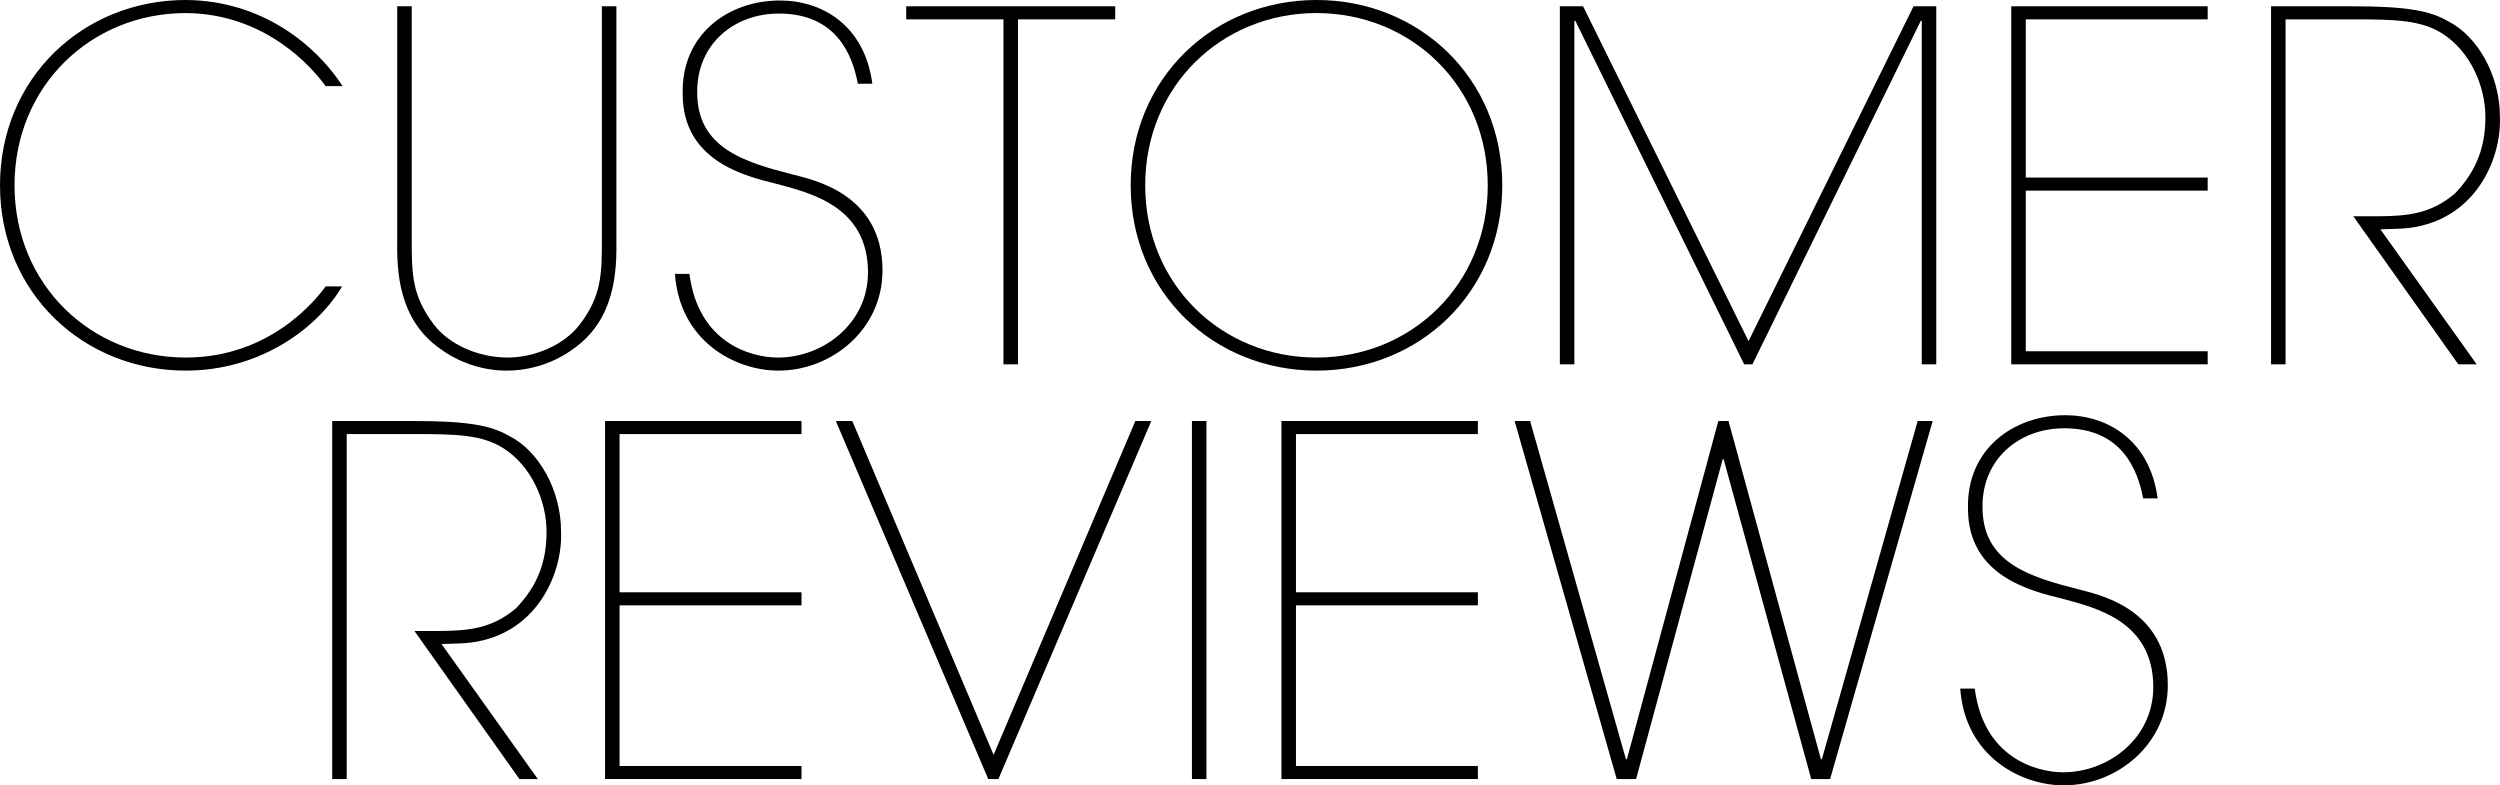 <?xml version="1.0" encoding="utf-8"?>
<!-- Generator: Adobe Illustrator 16.0.0, SVG Export Plug-In . SVG Version: 6.00 Build 0)  -->
<!DOCTYPE svg PUBLIC "-//W3C//DTD SVG 1.1//EN" "http://www.w3.org/Graphics/SVG/1.1/DTD/svg11.dtd">
<svg version="1.1" id="Layer_1" xmlns="http://www.w3.org/2000/svg" xmlns:xlink="http://www.w3.org/1999/xlink" x="0px" y="0px"
	 width="400px" height="125.653px" viewBox="-2.5 -2.94 400 125.653" enable-background="new -2.5 -2.94 400 125.653"
	 xml:space="preserve">
<g>
	<g>
		<path d="M52.231,42.889c-3.871,6.581-13.005,13.47-25.004,13.47C10.815,56.359-2.5,43.896-2.5,26.71S10.815-2.94,27.227-2.94
			c12.231,0.078,20.902,7.277,25.083,13.78h-2.71C47.432,7.822,39.923-0.772,27.227-0.849c-15.173,0-27.404,11.689-27.404,27.559
			s12.231,27.559,27.404,27.559c13.393,0,20.747-9.135,22.373-11.38H52.231z"/>
		<path d="M61.055-1.933h2.322v37.159c0,5.573,0,9.134,3.562,13.779c2.477,3.252,7.199,5.264,11.767,5.264
			c4.335,0,9.058-2.012,11.535-5.264C93.8,44.36,93.8,40.799,93.8,35.226V-1.933h2.323v37.159c0.077,5.186-0.155,12.928-6.89,17.65
			c-2.942,2.168-6.735,3.483-10.683,3.483c-3.871,0-7.664-1.315-10.605-3.483c-6.735-4.722-6.968-12.464-6.89-17.65V-1.933z"/>
		<path d="M107.812,40.877c1.394,10.993,9.754,13.393,14.167,13.393c7.2,0,14.399-5.419,14.399-13.625
			c0-10.528-9.134-12.695-14.631-14.167c-5.032-1.239-15.018-3.638-15.018-14.398c-0.232-9.522,7.276-14.941,15.56-14.941
			c6.735,0,13.547,3.949,14.786,13.315h-2.323c-0.852-4.567-3.406-11.225-12.618-11.225c-7.277,0-13.083,4.954-13.083,12.464
			c-0.078,9.058,7.509,11.302,15.405,13.315c2.787,0.773,14.244,2.863,14.244,15.328c0,9.445-8.128,16.024-16.644,16.024
			c-6.89,0-15.792-4.644-16.566-15.482H107.812z"/>
		<path d="M175.935-1.933v2.09h-15.561v55.196h-2.322V0.157h-15.56v-2.09H175.935z"/>
		<path d="M208.137-2.94c16.412,0,29.727,12.464,29.727,29.65s-13.314,29.649-29.727,29.649c-16.411,0-29.727-12.463-29.727-29.649
			S191.726-2.94,208.137-2.94z M208.137,54.269c15.174,0,27.404-11.689,27.404-27.559s-12.23-27.559-27.404-27.559
			c-15.173,0-27.404,11.689-27.404,27.559S192.964,54.269,208.137,54.269z"/>
		<path d="M277.266,51.637l26.397-53.57h3.64v57.286h-2.323V0.39h-0.077h0.077h-0.154l-26.94,54.963h-1.316L249.552,0.39h-0.155
			v54.963h-2.322V-1.933h3.716L277.266,51.637z"/>
		<path d="M350.729-1.933v2.09h-29.107v25.314h29.107v2.09h-29.107v25.701h29.107v2.09H319.3V-1.933H350.729z"/>
		<path d="M373.952-1.933c8.902,0,12.464,0.774,15.251,2.399c4.645,2.323,8.282,8.594,8.282,15.251
			c0.311,7.122-4.412,17.882-16.875,17.959l-2.245,0.078l15.404,21.599h-2.941L374.03,31.665h3.561
			c5.419,0,8.903-0.465,12.695-3.639c3.64-3.792,4.878-7.741,4.878-12.23c0-4.955-2.4-10.451-6.813-13.315
			c-3.483-2.245-7.664-2.322-14.399-2.322h-10.761v55.196h-2.322V-1.933H373.952z"/>
	</g>
	<g>
		<path d="M63.733,64.422c8.903,0,12.464,0.774,15.251,2.399c4.645,2.324,8.283,8.594,8.283,15.251
			c0.311,7.122-4.412,17.884-16.875,17.959l-2.245,0.078l15.404,21.599H80.61L63.812,98.019h3.561c5.418,0,8.903-0.465,12.696-3.639
			c3.639-3.793,4.877-7.741,4.877-12.231c0-4.955-2.4-10.45-6.813-13.315c-3.483-2.246-7.664-2.323-14.399-2.323h-10.76v55.196
			h-2.322V64.422H63.733z"/>
		<path d="M125.74,64.422v2.09H96.633v25.315h29.107v2.09H96.633v25.701h29.107v2.09h-31.43V64.422H125.74z"/>
		<path d="M156.473,117.837l22.681-53.415h2.555l-24.463,57.286h-1.626l-24.385-57.286h2.632L156.473,117.837z"/>
		<path d="M190.532,121.708h-2.322V64.422h2.322V121.708z"/>
		<path d="M233.961,64.422v2.09h-29.108v25.315h29.108v2.09h-29.108v25.701h29.108v2.09h-31.43V64.422H233.961z"/>
		<path d="M257.648,118.534h0.154l14.632-54.112h1.626l14.785,54.112h0.155l15.328-54.112h2.399l-16.411,57.286h-3.02l-14.012-51.17
			h-0.155l-13.856,51.17h-3.097l-16.334-57.286h2.477L257.648,118.534z"/>
		<path d="M313.461,107.231c1.395,10.993,9.754,13.393,14.166,13.393c7.2,0,14.399-5.418,14.399-13.624
			c0-10.527-9.134-12.695-14.631-14.167c-5.032-1.239-15.018-3.639-15.018-14.398c-0.232-9.523,7.275-14.941,15.56-14.941
			c6.735,0,13.547,3.948,14.786,13.314H340.4c-0.851-4.567-3.406-11.224-12.618-11.224c-7.276,0-13.083,4.955-13.083,12.464
			c-0.077,9.057,7.51,11.303,15.405,13.315c2.788,0.774,14.245,2.864,14.245,15.328c0,9.444-8.129,16.023-16.645,16.023
			c-6.89,0-15.792-4.643-16.566-15.482H313.461z"/>
	</g>
</g>
</svg>
